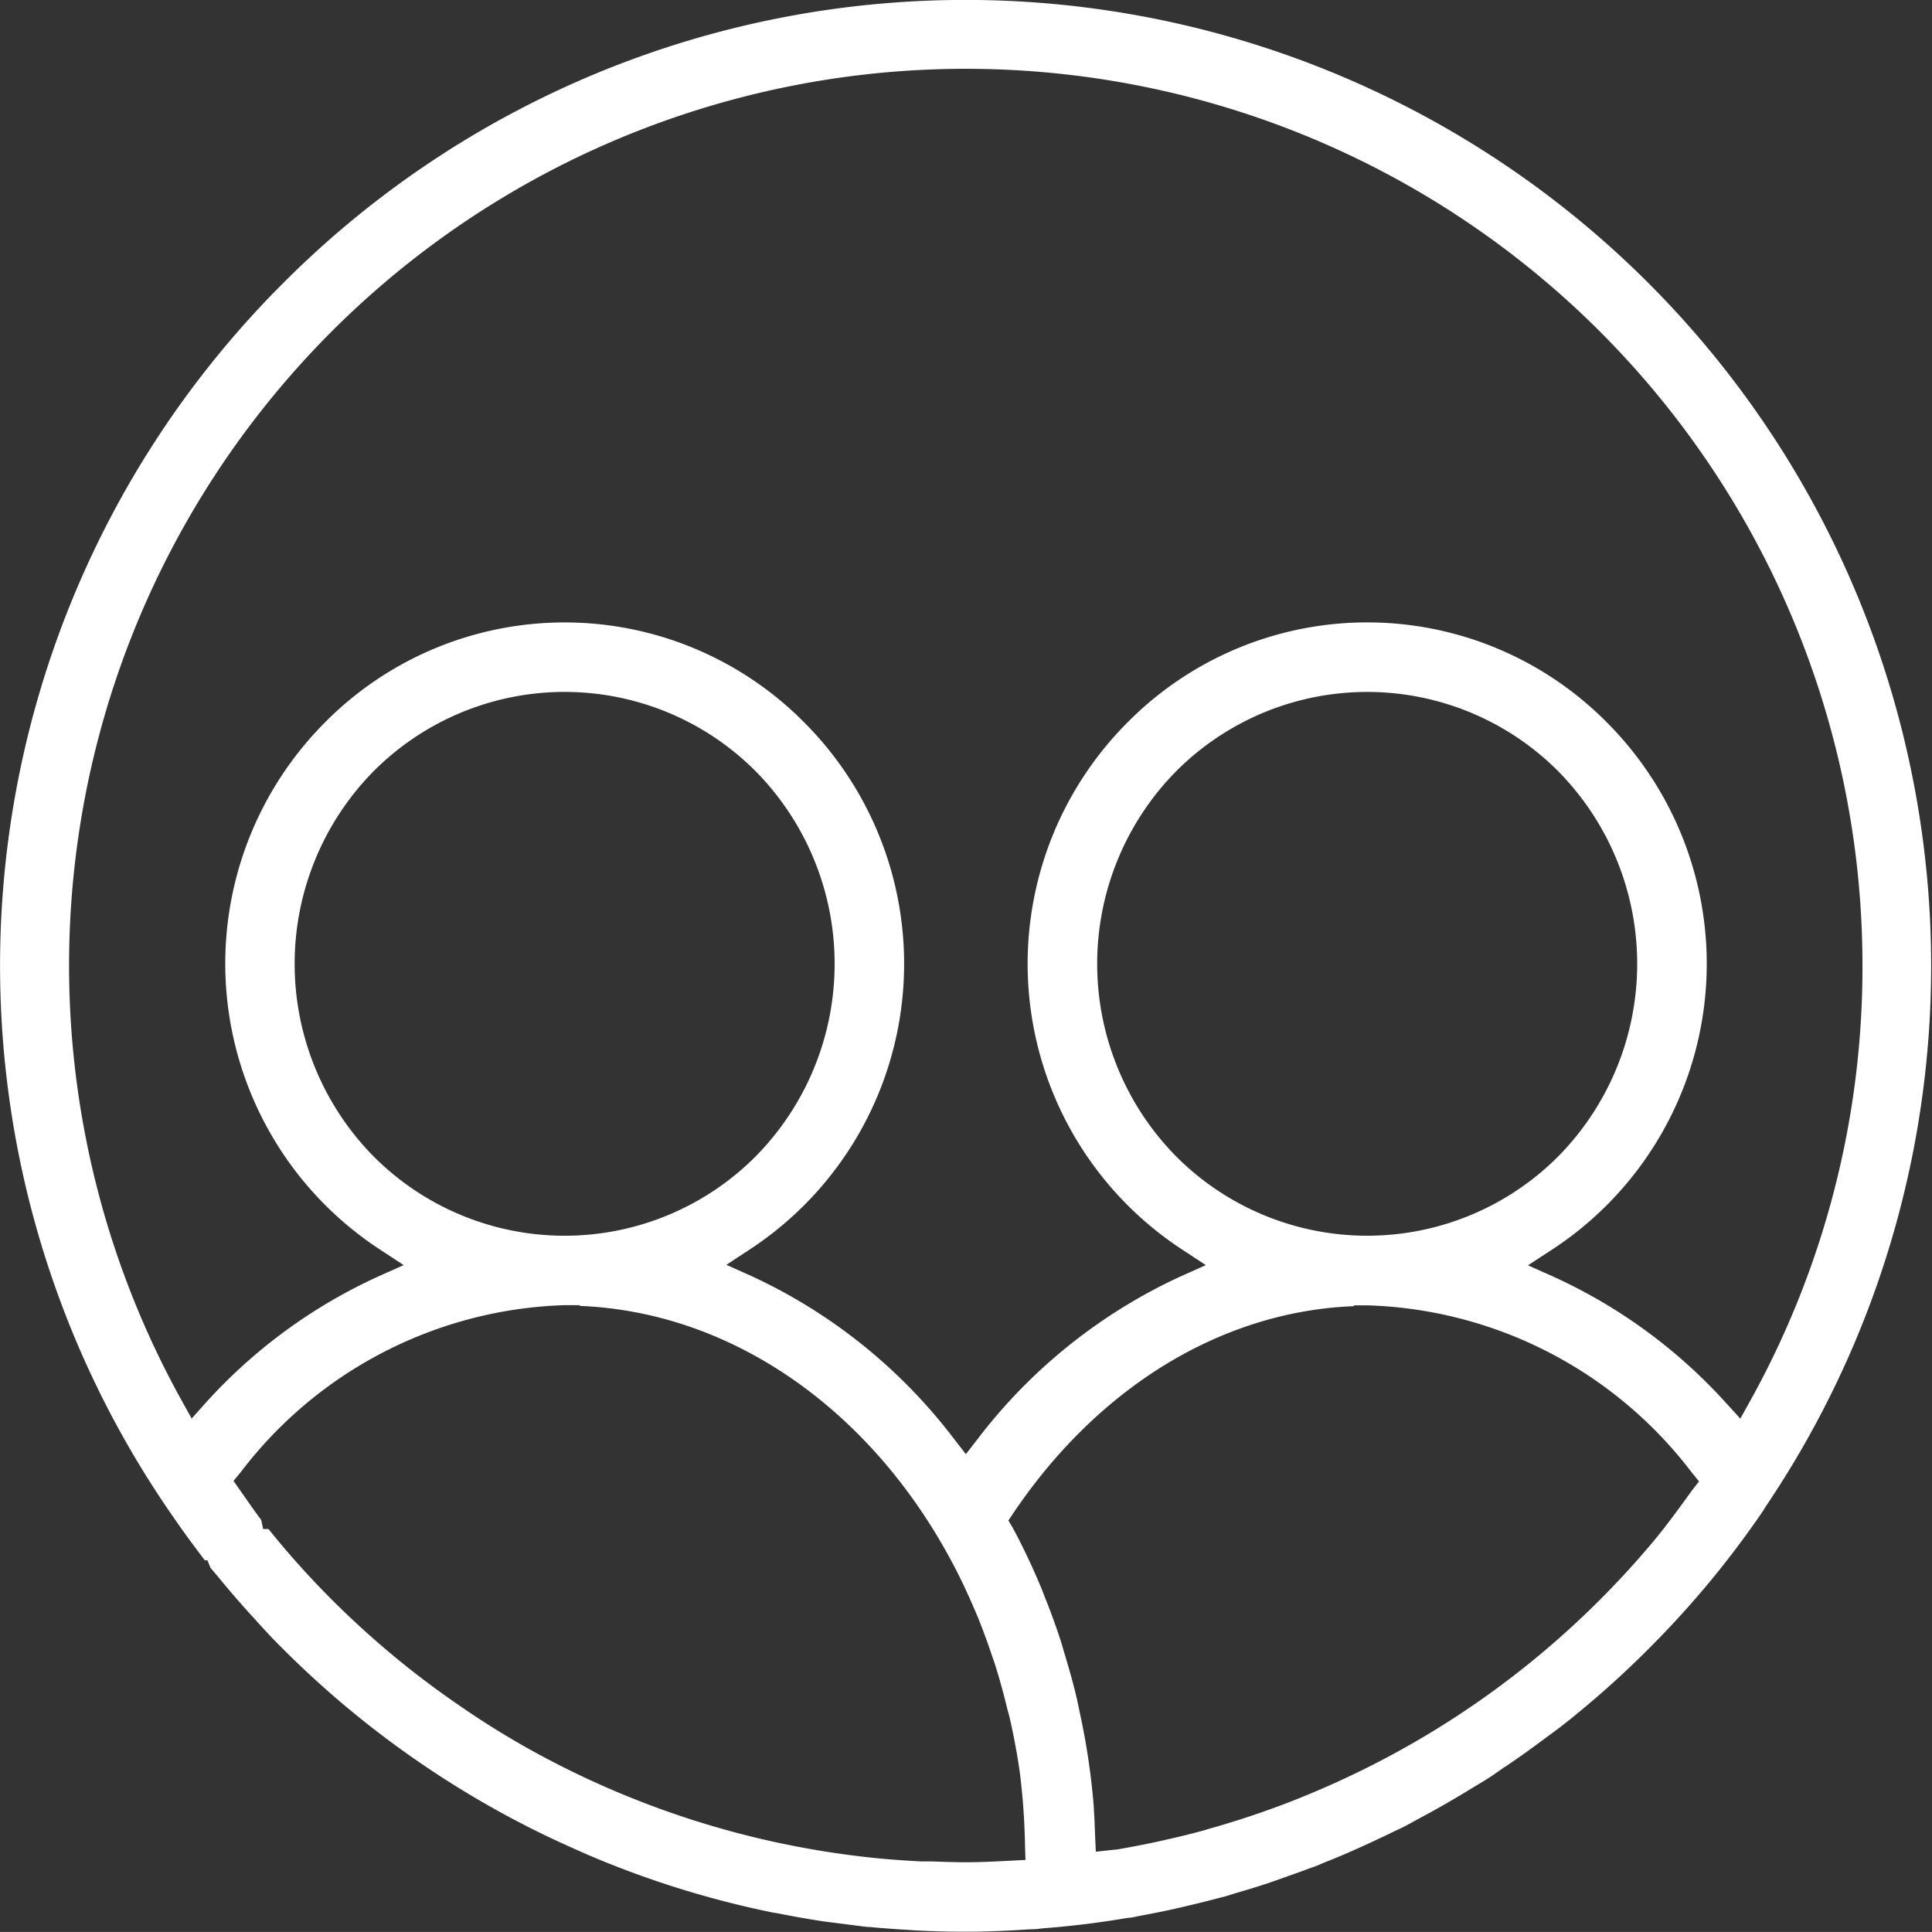 <svg id="Zusatz-_leistungen" data-name="Zusatz- leistungen" xmlns="http://www.w3.org/2000/svg" width="59.494" height="59.492" viewBox="0 0 59.494 59.492">
  <rect x="0" y="0" width="59.494" height="59.492" fill="#333333" stroke="none"/>
  <path id="Pfad_442" data-name="Pfad 442" d="M19.817,19.821A29.692,29.692,0,0,0,15.756,56.8q.373.584.769,1.147l0,0v0c.143.207.288.411.437.612l.108.144h0c.115.155.224.3.335.448h.081l.093.228c.094.115.2.233.307.367l0,0,.023.028h0q.444.537.914,1.054l.006.006.008.008c.226.249.445.495.668.725h0q1.037,1.068,2.174,2.027h0a29.735,29.735,0,0,0,2.368,1.8q1.227.84,2.534,1.555h0q.643.351,1.3.668l.069.033c.431.206.866.4,1.3.59h0A29.476,29.476,0,0,0,34.912,70l.012,0,.131.023h0c.436.086.872.164,1.311.232h0c.245.037.5.066.763.1h0c.245.031.477.065.7.087l.016,0,.016,0,.023,0c.4.04.814.067,1.228.092h.007l.187.014h.015q.746.039,1.493.039h.034c.644,0,1.285-.029,1.925-.072h.011l.187-.008h.034l.229-.027h.012q1.3-.1,2.566-.317l.011,0h.011l.091-.011h.006c.109-.02.227-.047.363-.072h0c.293-.054.582-.111.868-.174h0c.177-.038.358-.081.541-.125h0c.294-.069.583-.14.867-.216h0c.1-.026.174-.042.226-.057h0c.112-.031.237-.073.381-.116.274-.08.543-.161.808-.247h0c.192-.062.386-.129.583-.2h0c.274-.1.543-.191.807-.291h0c.1-.037.178-.062.239-.086.1-.037.209-.089.338-.141h0c.258-.1.511-.208.76-.317h0c.223-.1.448-.2.676-.307h0c.19-.089.379-.177.56-.266h0c.14-.069.268-.125.378-.181h0c.152-.077.31-.168.483-.261h0c.119-.064.236-.126.349-.189h0q.49-.271.971-.559l0,0h0c.074-.044.148-.089.224-.137l0,0h0c.192-.116.375-.221.541-.328l.029-.019c.162-.1.327-.223.5-.343l.008-.006.008,0,.008-.005.015-.01,0,0c.387-.261.768-.534,1.144-.814h0c.242-.18.479-.349.7-.525h0a29.709,29.709,0,0,0,2.232-1.961l.031-.031q1.051-1.022,2-2.143h0a29.218,29.218,0,0,0,1.8-2.367l.017-.026,0,0,.011-.016.077-.126.006-.009A29.747,29.747,0,0,0,41.022,11.1h-.177A29.657,29.657,0,0,0,19.817,19.821ZM42.227,68.4c-.453.023-.913.048-1.383.048-.357,0-.709-.012-1.056-.026h-.015l-.128,0c-.044,0-.1,0-.16,0h-.032q-.685-.034-1.366-.1a27.625,27.625,0,0,1-7.995-2.041q-1.272-.538-2.485-1.2T25.256,63.63l.005,0-.005,0a27.4,27.4,0,0,1-2.2-1.671h0q-1.055-.889-2.019-1.88h0q-.879-.906-1.671-1.892H19.2l-.056-.278c-.236-.312-.447-.625-.655-.918l-.2-.286.223-.271a13.035,13.035,0,0,1,9.977-5.141l.46,0v.023c4.771.19,9.07,3.287,11.543,8.04h0c.2.381.382.771.555,1.167h0c.042.1.088.2.133.31h0c.169.409.321.824.462,1.243v0c.031.1.073.2.112.333v0h0c.135.427.251.859.356,1.291v0c.02.082.054.185.084.32h0q.186.816.307,1.652h0a20.859,20.859,0,0,1,.161,2.254l.015.451ZM22.6,46.71a8.449,8.449,0,0,1,0-11.856,8.305,8.305,0,0,1,11.77,0,8.447,8.447,0,0,1,0,11.856,8.305,8.305,0,0,1-11.77,0ZM63.2,57c-.394.544-.793,1.1-1.241,1.631q-.889,1.055-1.88,2.018a27.5,27.5,0,0,1-6.711,4.8q-1.232.626-2.52,1.129-1.264.491-2.569.854h0l-.018.006-.029.011-.021.006c-.4.111-.807.211-1.21.3h0l-.165.038h0c-.352.078-.7.146-1.051.21h0c-.1.019-.2.037-.305.054l-.014,0-.014,0-.609.067-.022-.489c-.011-.275-.018-.538-.037-.791v-.012l-.006-.126q-.056-.671-.152-1.338c-.074-.52-.171-1.037-.282-1.553v0h0c-.017-.08-.031-.154-.046-.219l0,0v0l-.021-.1c-.1-.455-.229-.907-.364-1.36l-.057-.192v0c-.033-.108-.057-.2-.083-.281h0c-.125-.392-.265-.777-.414-1.163l-.048-.119v0c-.06-.151-.114-.3-.17-.432l-.023-.054c-.243-.577-.51-1.139-.8-1.684l-.014-.025,0-.006-.154-.257.164-.242c2.616-3.874,6.412-6.2,10.477-6.357l0-.025.421,0a13.039,13.039,0,0,1,9.982,5.147l.224.274ZM47.314,46.71a8.447,8.447,0,0,1,0-11.856,8.306,8.306,0,0,1,11.77,0,8.447,8.447,0,0,1,0,11.856,8.306,8.306,0,0,1-11.77,0Zm21.137-5.861A27.508,27.508,0,0,1,65,54.229l-.31.558-.43-.471a16.234,16.234,0,0,0-5.341-3.907l-.768-.343.705-.46a10.516,10.516,0,0,0,1.731-16.251,10.383,10.383,0,0,0-14.775,0A10.517,10.517,0,0,0,47.531,49.6l.7.46-.767.343a16.579,16.579,0,0,0-6.261,5.012l-.362.466-.362-.466a16.537,16.537,0,0,0-6.247-5.021l-.766-.343.7-.46a10.517,10.517,0,0,0,1.705-16.235,10.382,10.382,0,0,0-14.774,0A10.519,10.519,0,0,0,22.829,49.6l.7.46-.768.343a16.231,16.231,0,0,0-5.337,3.907L17,54.784l-.31-.558A27.613,27.613,0,1,1,68.451,40.849Z" transform="translate(-11.098 -11.102)" fill="#fff"/>
</svg>
